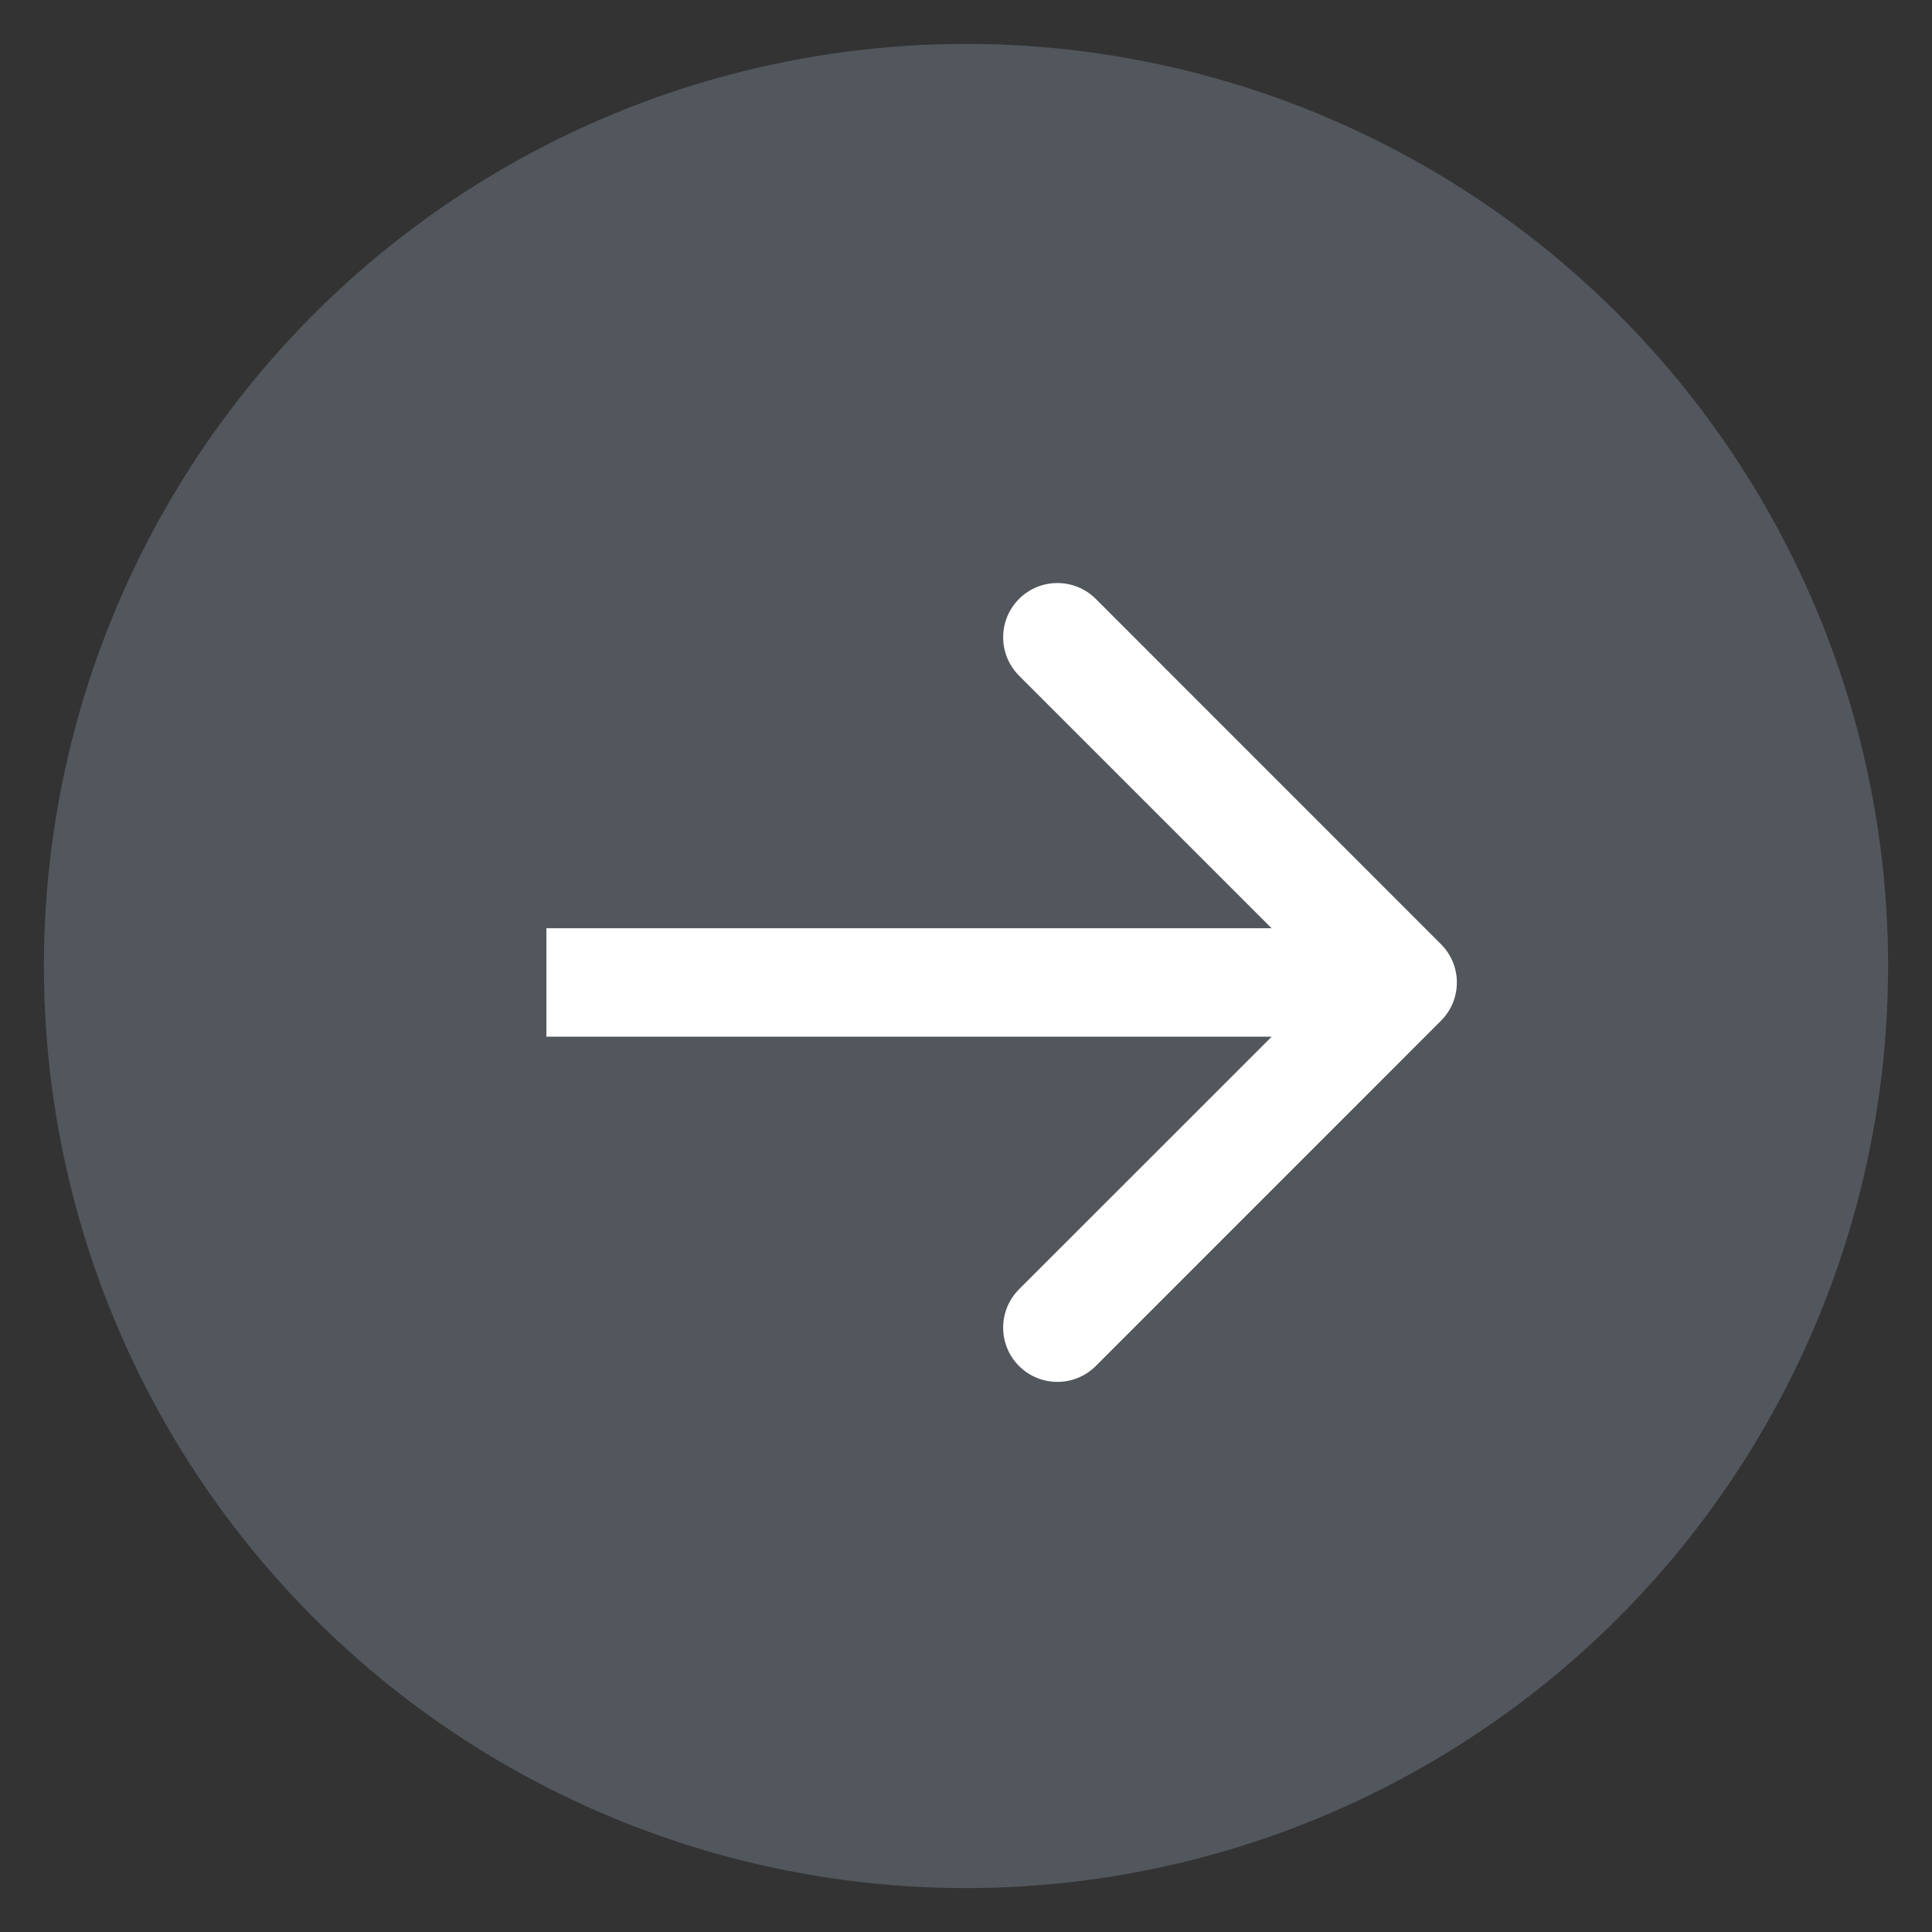 <svg width="22" height="22" viewBox="0 0 22 22" fill="none" xmlns="http://www.w3.org/2000/svg">
<rect x="0" y="0" width="22" height="22" fill="#333333" stroke="none"/>
<g id="Group 10">
<circle id="Ellipse 11" cx="11" cy="11" r="10.5" fill="#BFD7F1" fill-opacity="0.22"/>
<path id="Arrow 2" d="M16.408 11.624C16.65 11.383 16.65 10.992 16.408 10.751L12.478 6.82C12.236 6.579 11.845 6.579 11.604 6.82C11.363 7.061 11.363 7.452 11.604 7.694L15.098 11.188L11.604 14.681C11.363 14.923 11.363 15.314 11.604 15.555C11.845 15.796 12.236 15.796 12.478 15.555L16.408 11.624ZM6.222 11.805H15.972V10.57H6.222V11.805Z" fill="white"/>
</g>
</svg>
